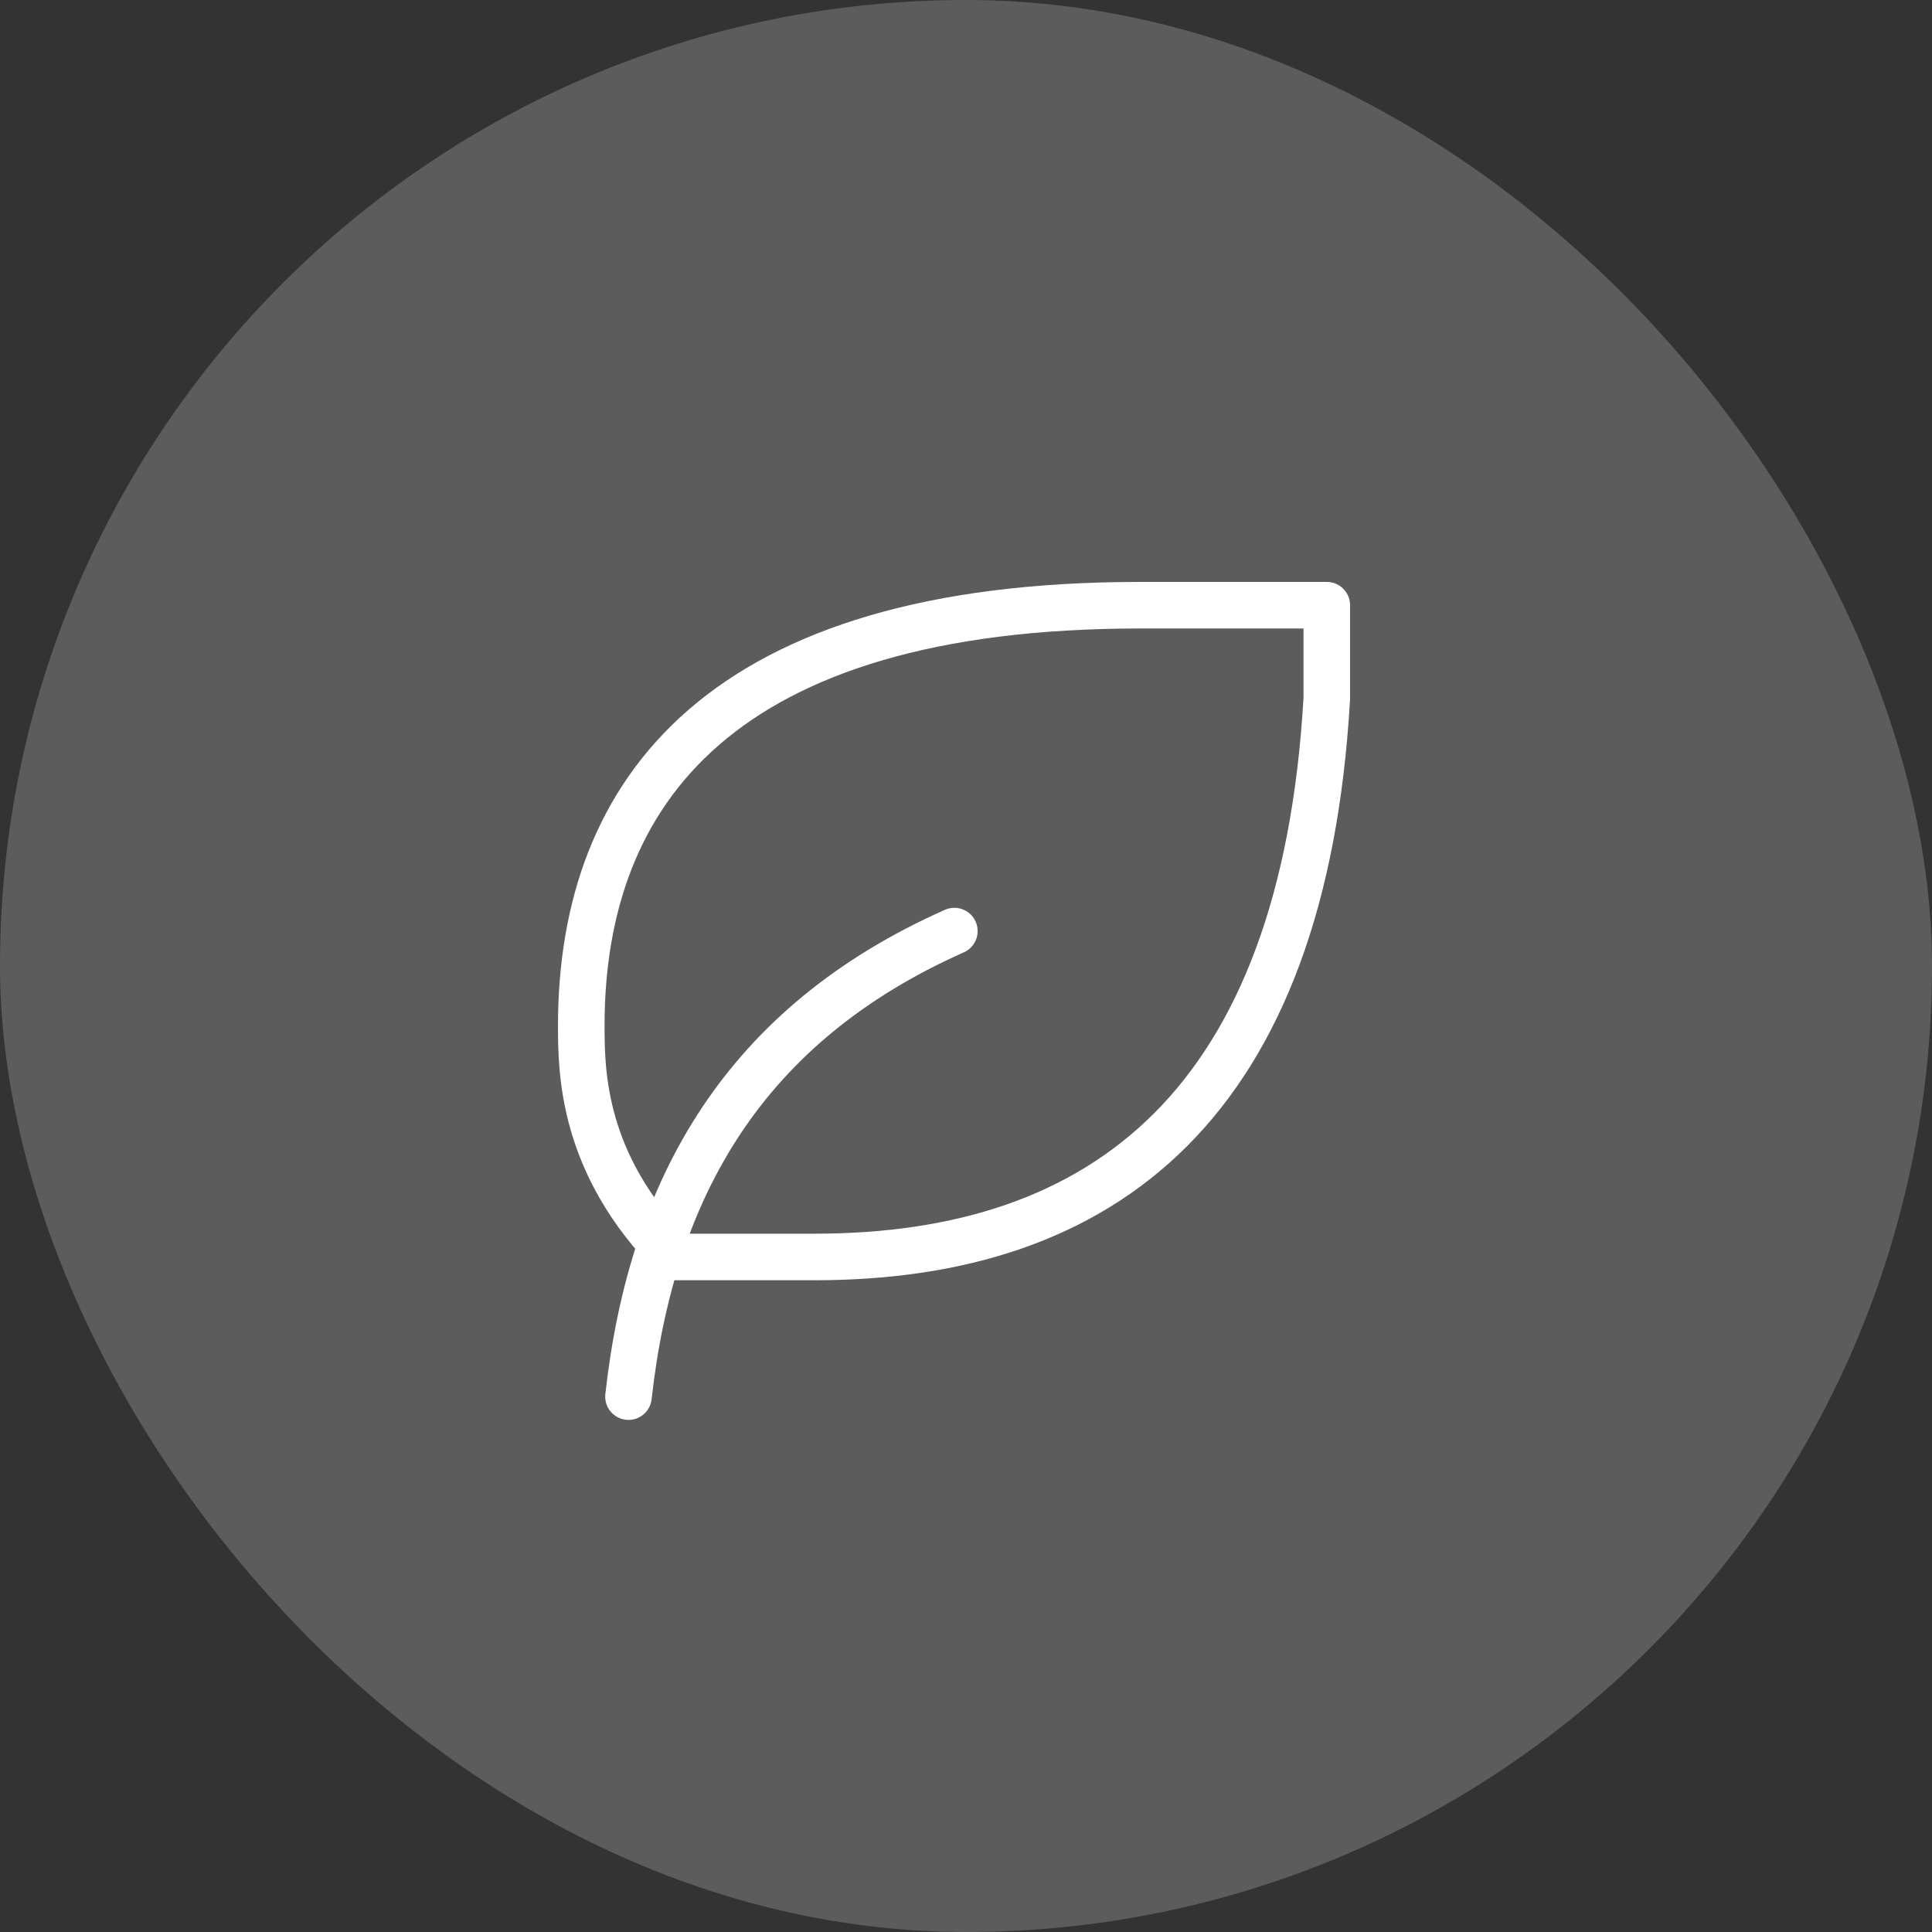 <svg xmlns="http://www.w3.org/2000/svg" width="83" height="83" viewBox="0 0 83 83" fill="none"><rect x="0" y="0" width="83" height="83" fill="#333333" stroke="none"/><rect opacity="0.2" width="83" height="83" rx="41.5" fill="white"></rect><g clip-path="url(#clip0_251_1099)"><g clip-path="url(#clip1_251_1099)"><path d="M27 60C28 51 32 44 41 40" stroke="white" stroke-width="2" stroke-linecap="round" stroke-linejoin="round"></path><path d="M35 54C47.436 54 56 47.424 57 30V26H48.972C30.972 26 25 34 24.972 44C24.972 46 24.972 50 28.972 54H34.972H35Z" stroke="white" stroke-width="2" stroke-linecap="round" stroke-linejoin="round"></path></g></g><defs><clipPath id="clip0_251_1099"><rect width="48" height="48" fill="white" transform="translate(17 18)"></rect></clipPath><clipPath id="clip1_251_1099"><rect width="48" height="48" fill="white" transform="translate(17 18)"></rect></clipPath></defs></svg>